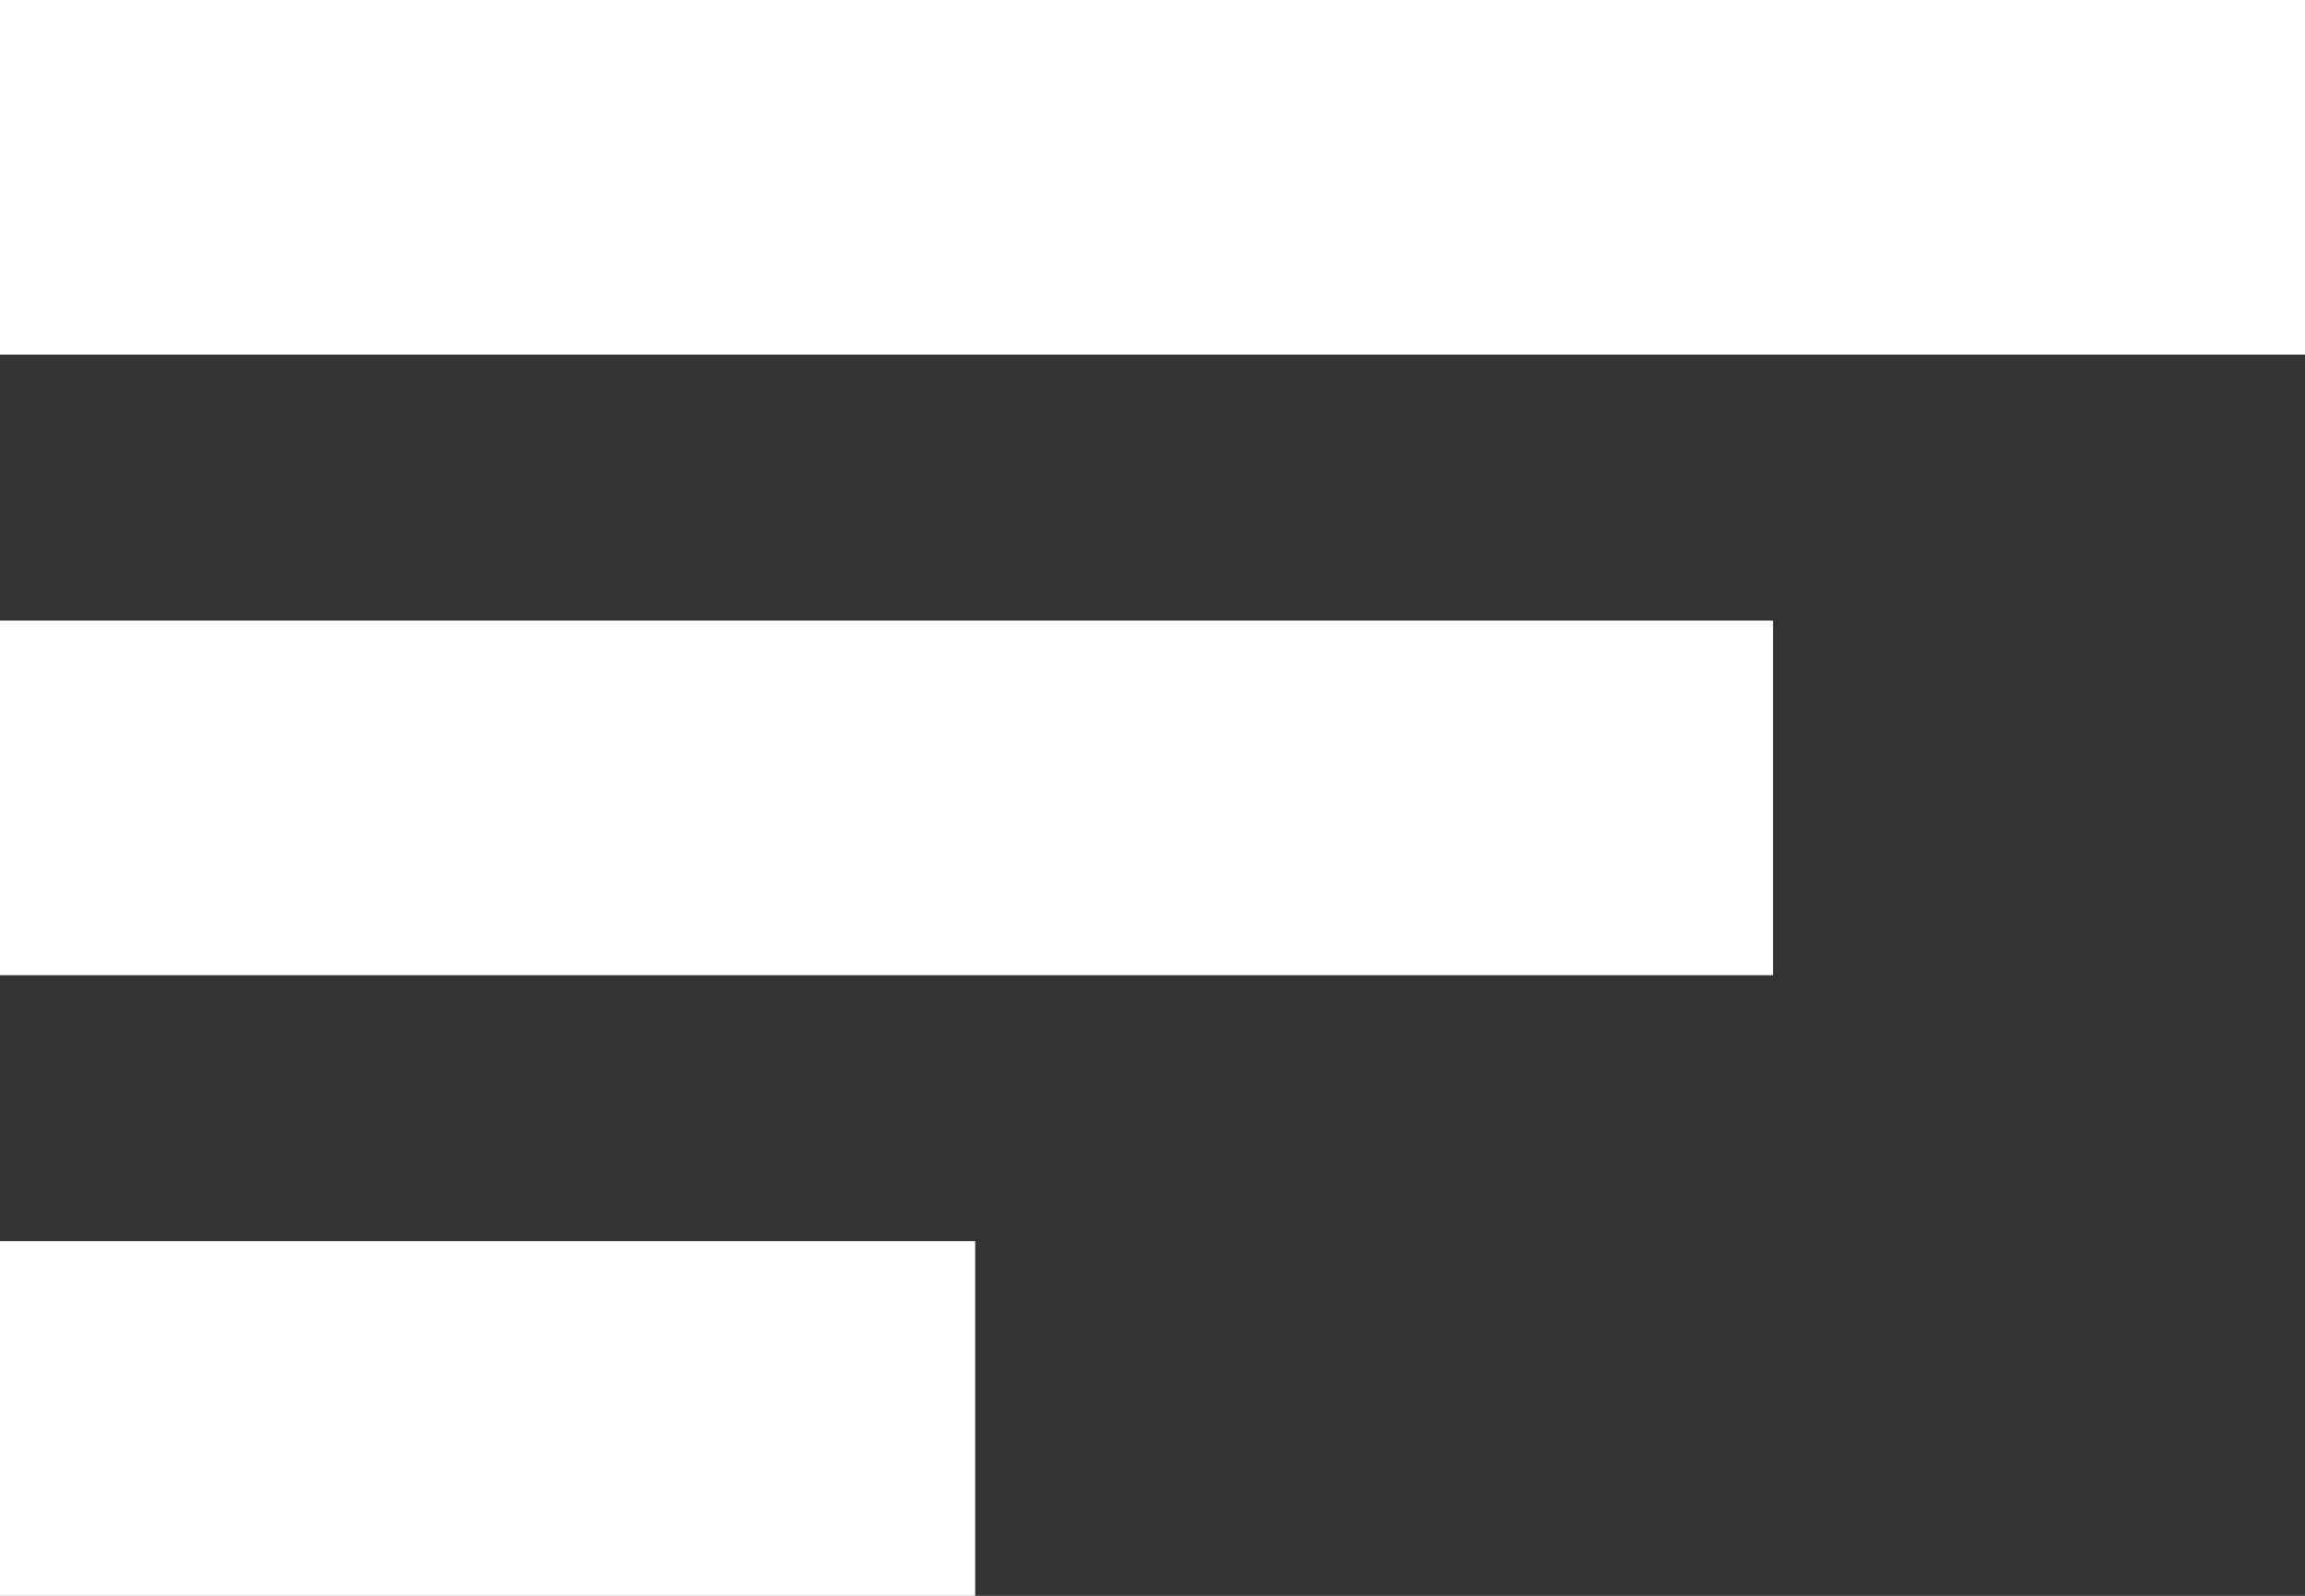 <svg width="26" height="18" viewBox="0 0 26 18" fill="none" xmlns="http://www.w3.org/2000/svg">
<rect x="0" y="0" width="26" height="18" fill="#333333" stroke="none"/>
<rect width="26" height="4" fill="white"/>
<rect y="7" width="20" height="4" fill="white"/>
<rect y="14" width="11" height="4" fill="white"/>
</svg>
